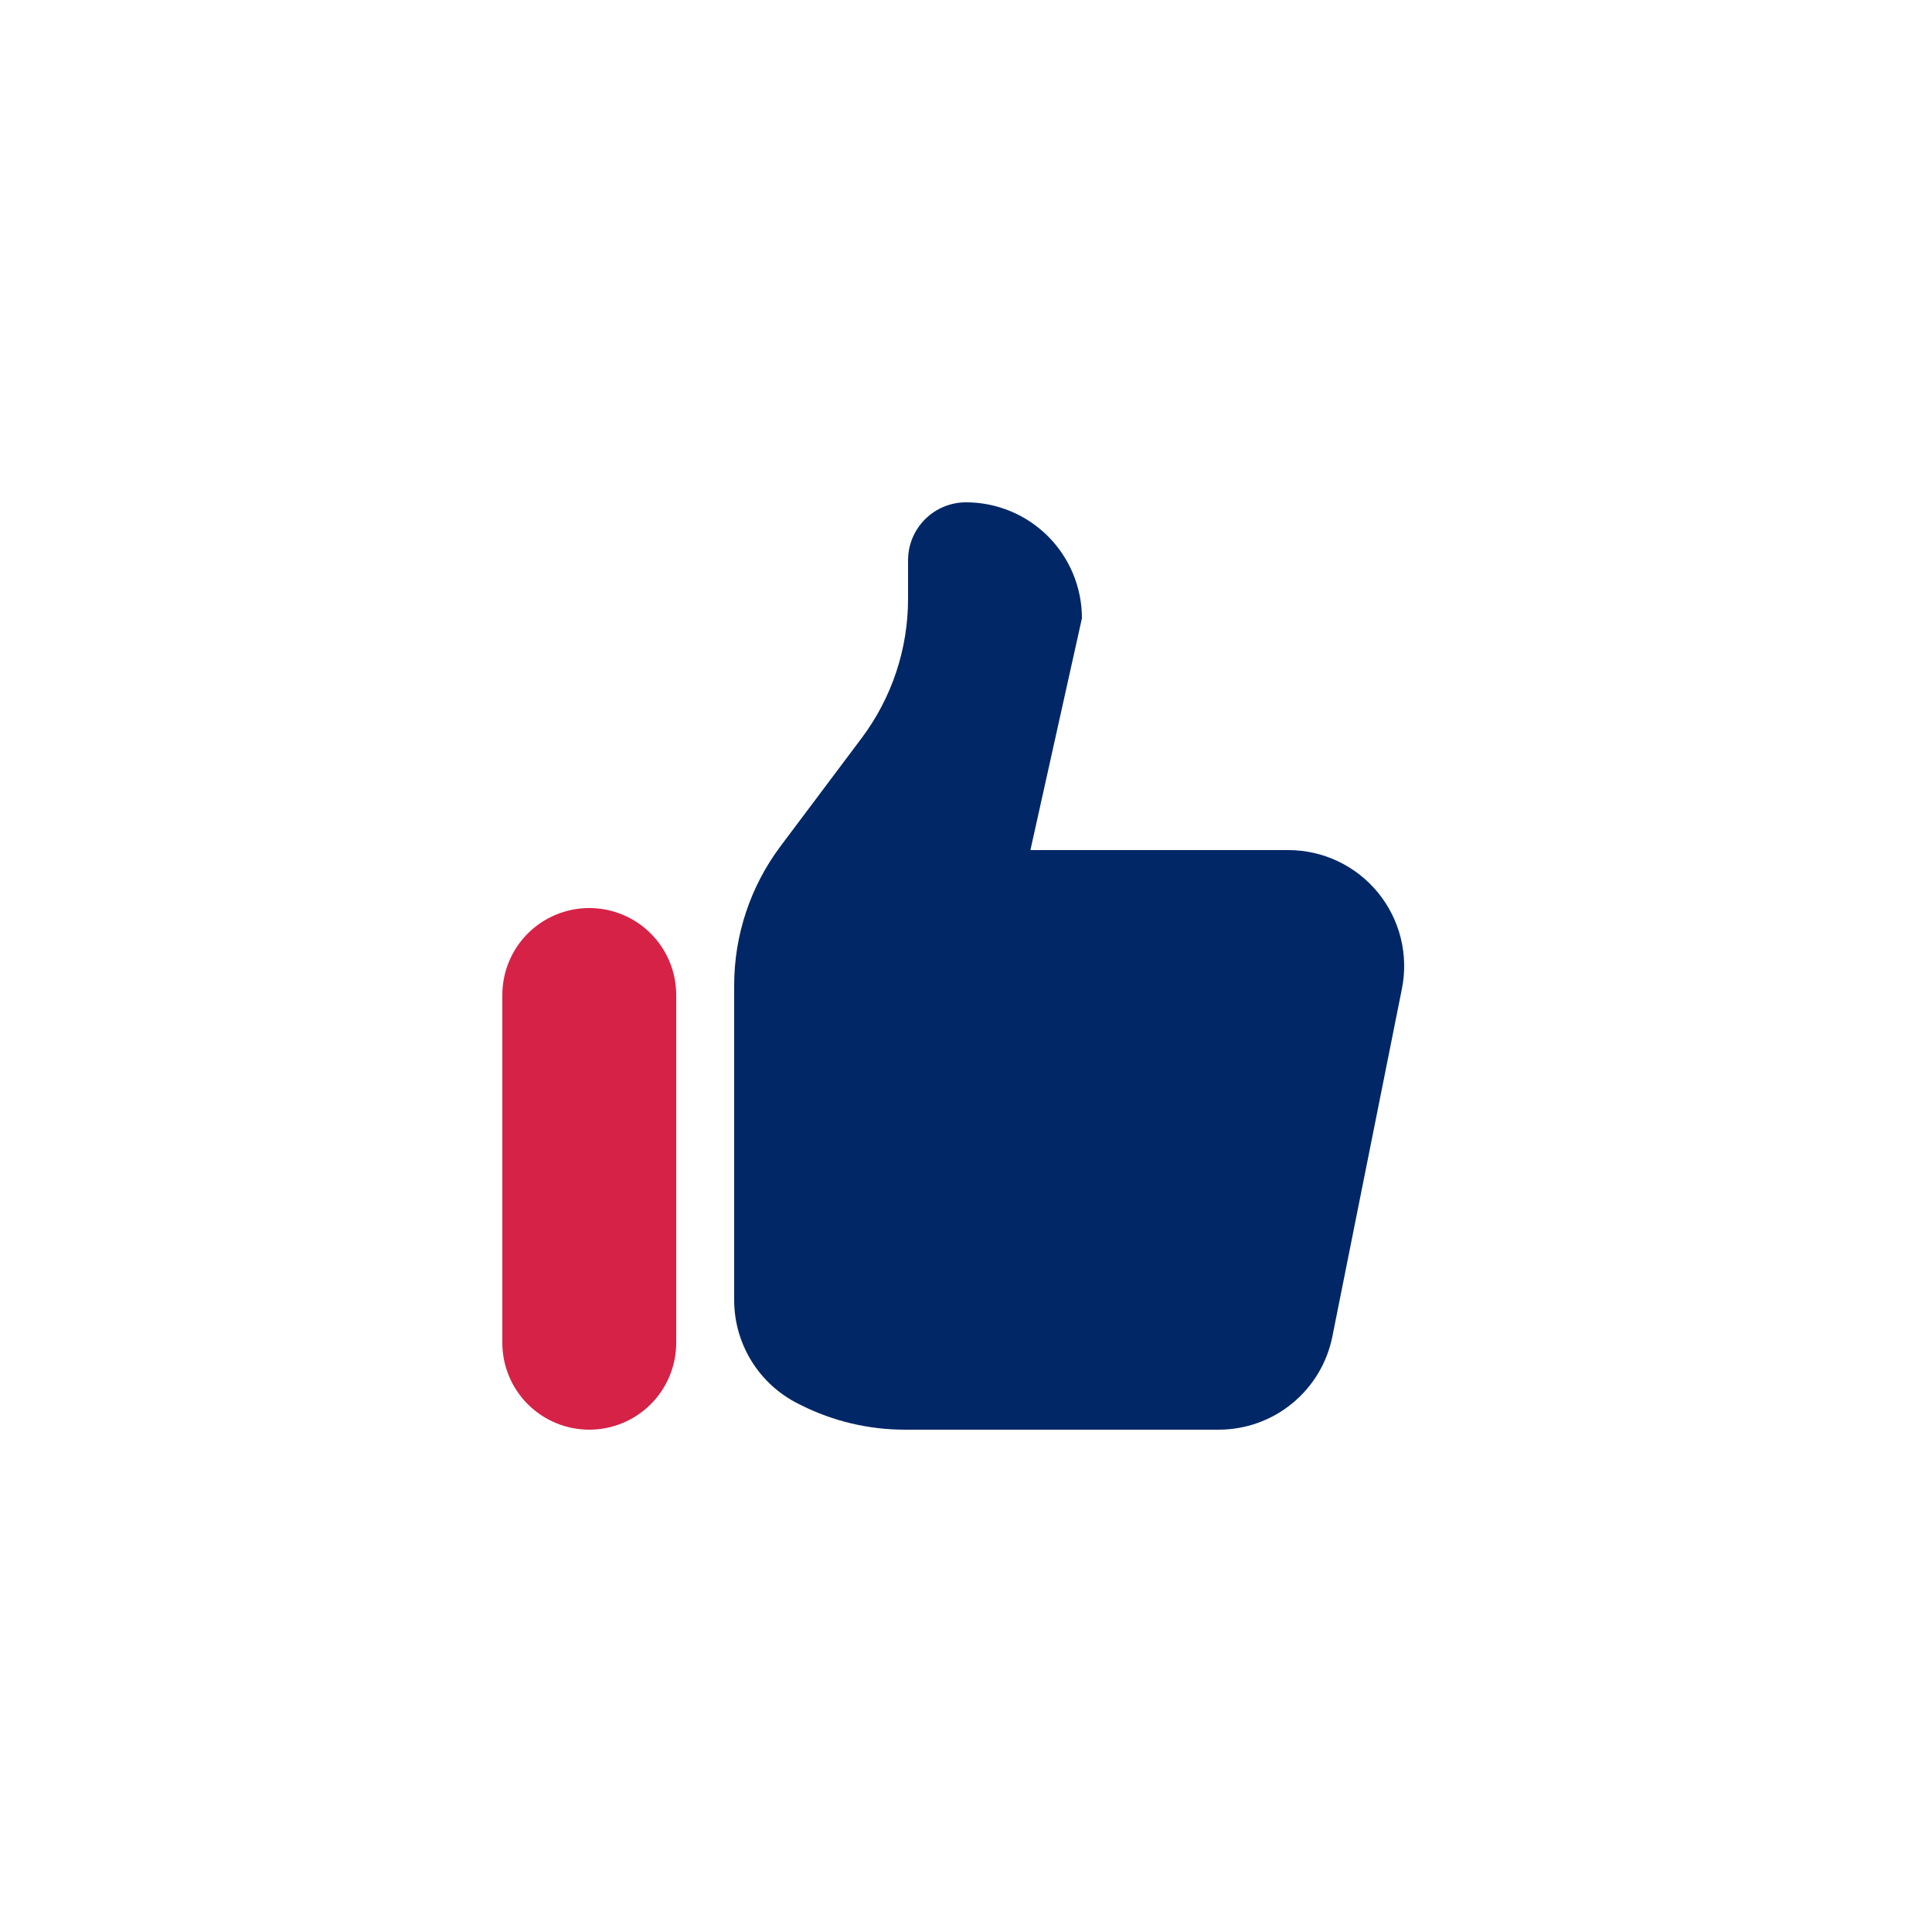 <?xml version="1.0" encoding="UTF-8"?> <svg xmlns="http://www.w3.org/2000/svg" width="150" height="150" viewBox="0 0 150 150" fill="none"><path d="M39.001 77.25C39.001 76.364 39.175 75.486 39.514 74.667C39.853 73.848 40.351 73.104 40.977 72.477C41.604 71.85 42.348 71.353 43.167 71.014C43.986 70.675 44.864 70.5 45.751 70.5C46.637 70.5 47.515 70.675 48.334 71.014C49.153 71.353 49.897 71.85 50.523 72.477C51.15 73.104 51.648 73.848 51.987 74.667C52.326 75.486 52.501 76.364 52.501 77.25V104.25C52.501 106.04 51.789 107.757 50.523 109.023C49.258 110.289 47.541 111 45.751 111C43.96 111 42.243 110.289 40.977 109.023C39.712 107.757 39.001 106.04 39.001 104.25V77.25Z" fill="#D62246"></path><path d="M57.001 76.499V100.933C57 102.606 57.465 104.246 58.345 105.668C59.224 107.091 60.482 108.241 61.978 108.988L62.203 109.101C64.7 110.349 67.453 110.999 70.245 111H94.617C96.698 111.001 98.715 110.28 100.325 108.961C101.935 107.642 103.038 105.805 103.445 103.764L108.845 76.764C109.106 75.458 109.074 74.111 108.752 72.82C108.429 71.528 107.824 70.324 106.98 69.294C106.136 68.264 105.074 67.435 103.871 66.865C102.667 66.296 101.352 66 100.021 66H80.001L84.001 48C84.001 45.613 83.053 43.324 81.365 41.636C79.677 39.948 77.388 39 75.001 39C73.808 39 72.663 39.474 71.819 40.318C70.975 41.162 70.501 42.306 70.501 43.5V46.502C70.501 50.396 69.238 54.186 66.901 57.301L60.601 65.698C58.264 68.814 57.001 72.604 57.001 76.499Z" fill="#012766"></path></svg> 
